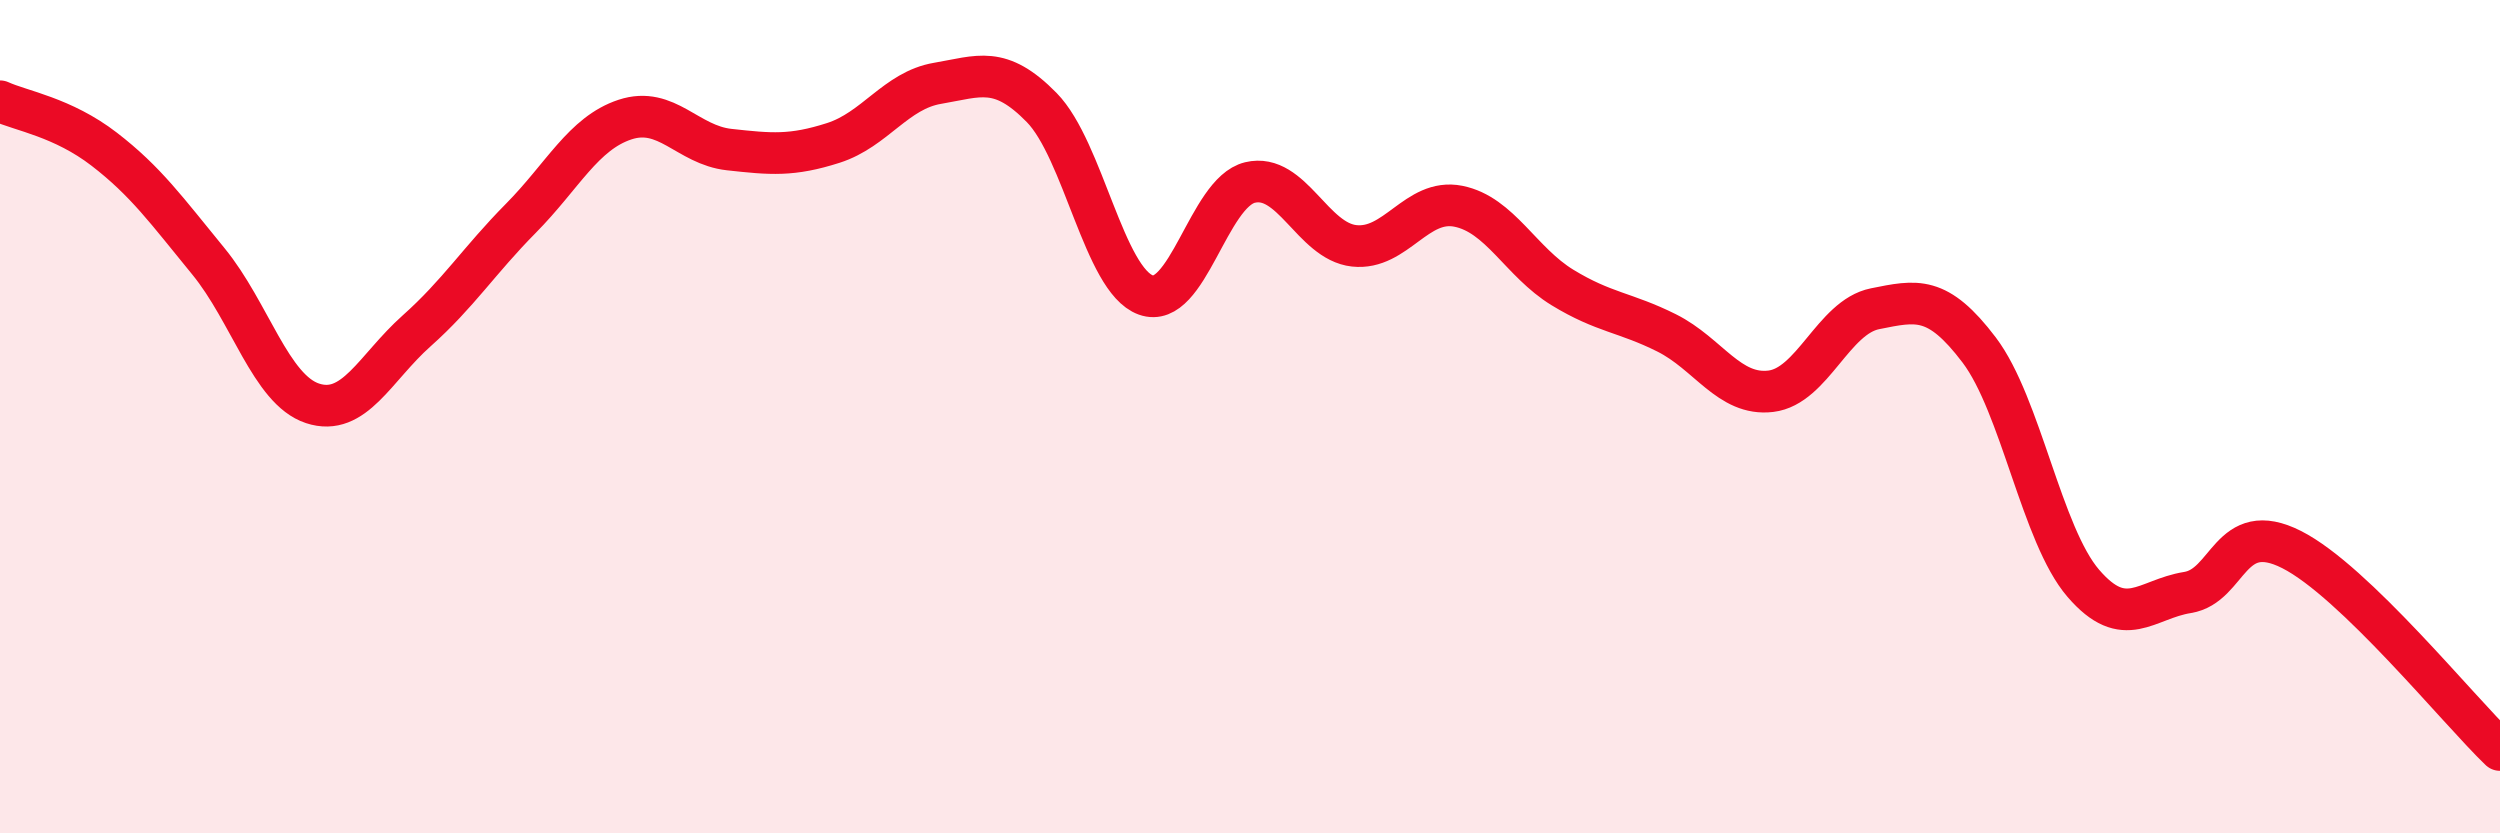 
    <svg width="60" height="20" viewBox="0 0 60 20" xmlns="http://www.w3.org/2000/svg">
      <path
        d="M 0,2.43 C 0.5,2.66 1.5,2.81 2.5,3.58 C 3.5,4.35 4,5.05 5,6.27 C 6,7.49 6.5,9.35 7.5,9.68 C 8.5,10.01 9,8.83 10,7.94 C 11,7.05 11.5,6.25 12.5,5.24 C 13.5,4.23 14,3.2 15,2.87 C 16,2.54 16.5,3.48 17.5,3.59 C 18.5,3.7 19,3.75 20,3.43 C 21,3.11 21.5,2.17 22.5,2 C 23.5,1.83 24,1.56 25,2.58 C 26,3.6 26.5,6.72 27.5,7.08 C 28.5,7.44 29,4.62 30,4.38 C 31,4.14 31.5,5.79 32.5,5.9 C 33.5,6.01 34,4.75 35,4.95 C 36,5.15 36.5,6.29 37.5,6.9 C 38.5,7.51 39,7.49 40,7.99 C 41,8.49 41.5,9.51 42.5,9.39 C 43.5,9.27 44,7.61 45,7.41 C 46,7.21 46.5,7.08 47.5,8.4 C 48.5,9.72 49,12.84 50,14 C 51,15.16 51.5,14.38 52.5,14.22 C 53.5,14.06 53.5,12.43 55,13.19 C 56.5,13.95 59,17.04 60,18L60 20L0 20Z"
        fill="#EB0A25"
        opacity="0.1"
        stroke-linecap="round"
        stroke-linejoin="round"
      />
      <path
        d="M 0,2.43 C 0.5,2.66 1.5,2.81 2.5,3.58 C 3.5,4.35 4,5.05 5,6.27 C 6,7.49 6.5,9.35 7.5,9.68 C 8.5,10.01 9,8.83 10,7.94 C 11,7.05 11.5,6.25 12.5,5.24 C 13.5,4.23 14,3.2 15,2.87 C 16,2.54 16.5,3.48 17.5,3.59 C 18.5,3.7 19,3.75 20,3.43 C 21,3.11 21.5,2.17 22.5,2 C 23.5,1.83 24,1.56 25,2.58 C 26,3.6 26.5,6.72 27.5,7.08 C 28.5,7.44 29,4.62 30,4.38 C 31,4.14 31.5,5.79 32.5,5.9 C 33.5,6.01 34,4.75 35,4.95 C 36,5.15 36.5,6.29 37.5,6.9 C 38.5,7.51 39,7.49 40,7.99 C 41,8.49 41.5,9.51 42.5,9.39 C 43.5,9.27 44,7.61 45,7.41 C 46,7.21 46.5,7.08 47.5,8.4 C 48.5,9.72 49,12.84 50,14 C 51,15.16 51.5,14.38 52.5,14.22 C 53.5,14.06 53.5,12.43 55,13.19 C 56.5,13.95 59,17.04 60,18"
        stroke="#EB0A25"
        stroke-width="1"
        fill="none"
        stroke-linecap="round"
        stroke-linejoin="round"
      />
    </svg>
  